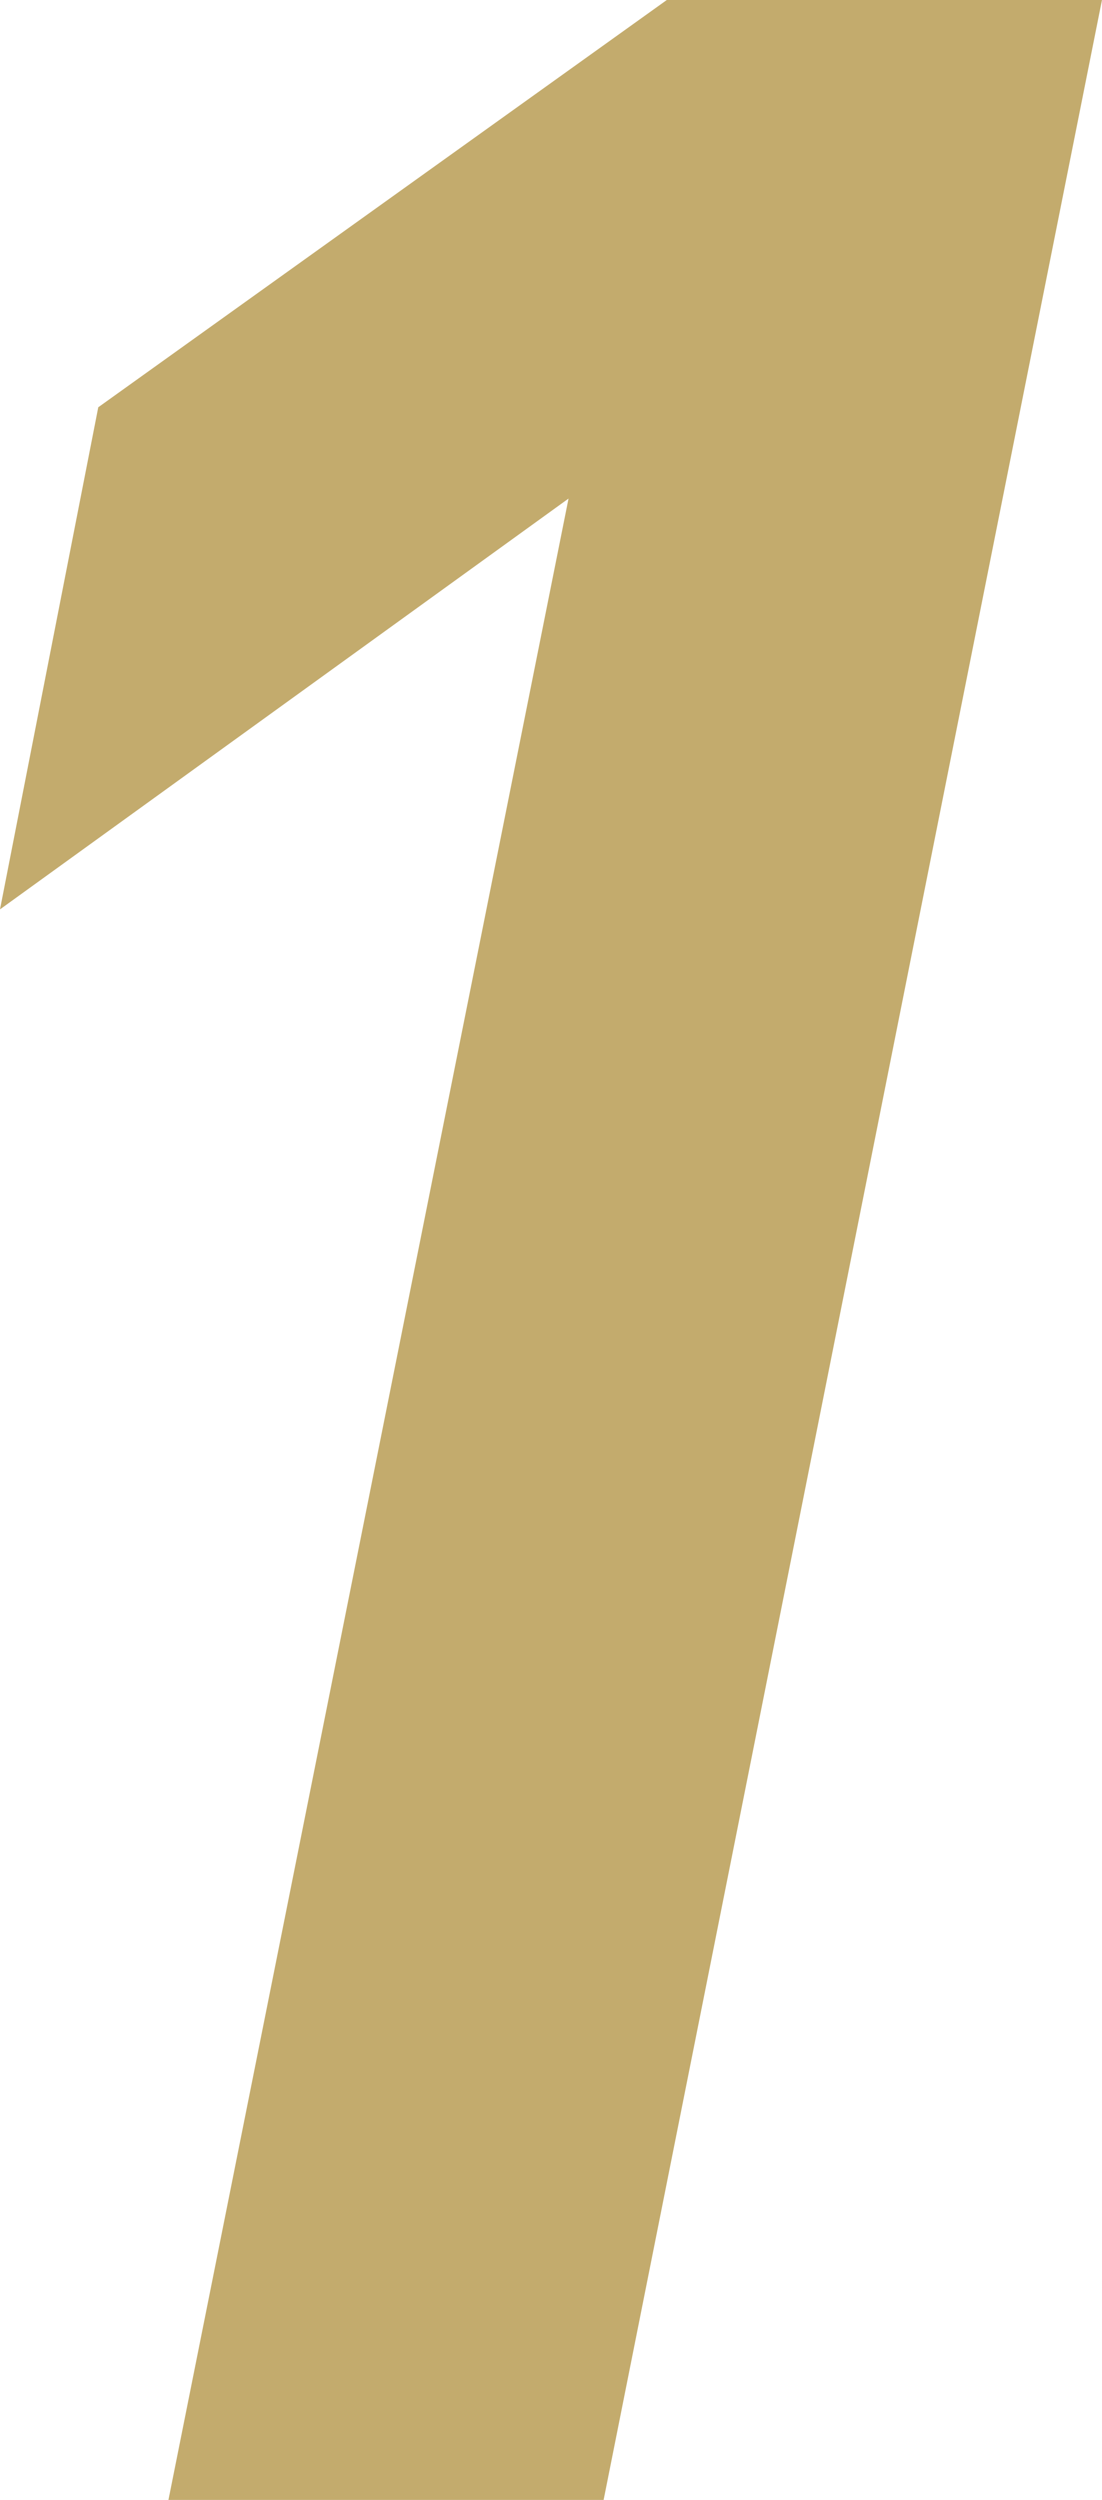 <?xml version="1.0" encoding="UTF-8"?><svg id="b" xmlns="http://www.w3.org/2000/svg" viewBox="0 0 37.995 86.154"><g id="c"><path d="m20.812,86.154H5.808L19.602,17.182,0,31.34,3.388,14.036,22.99,0h15.004l-17.182,86.154Z" style="fill:#c3ab6d;"/></g></svg>